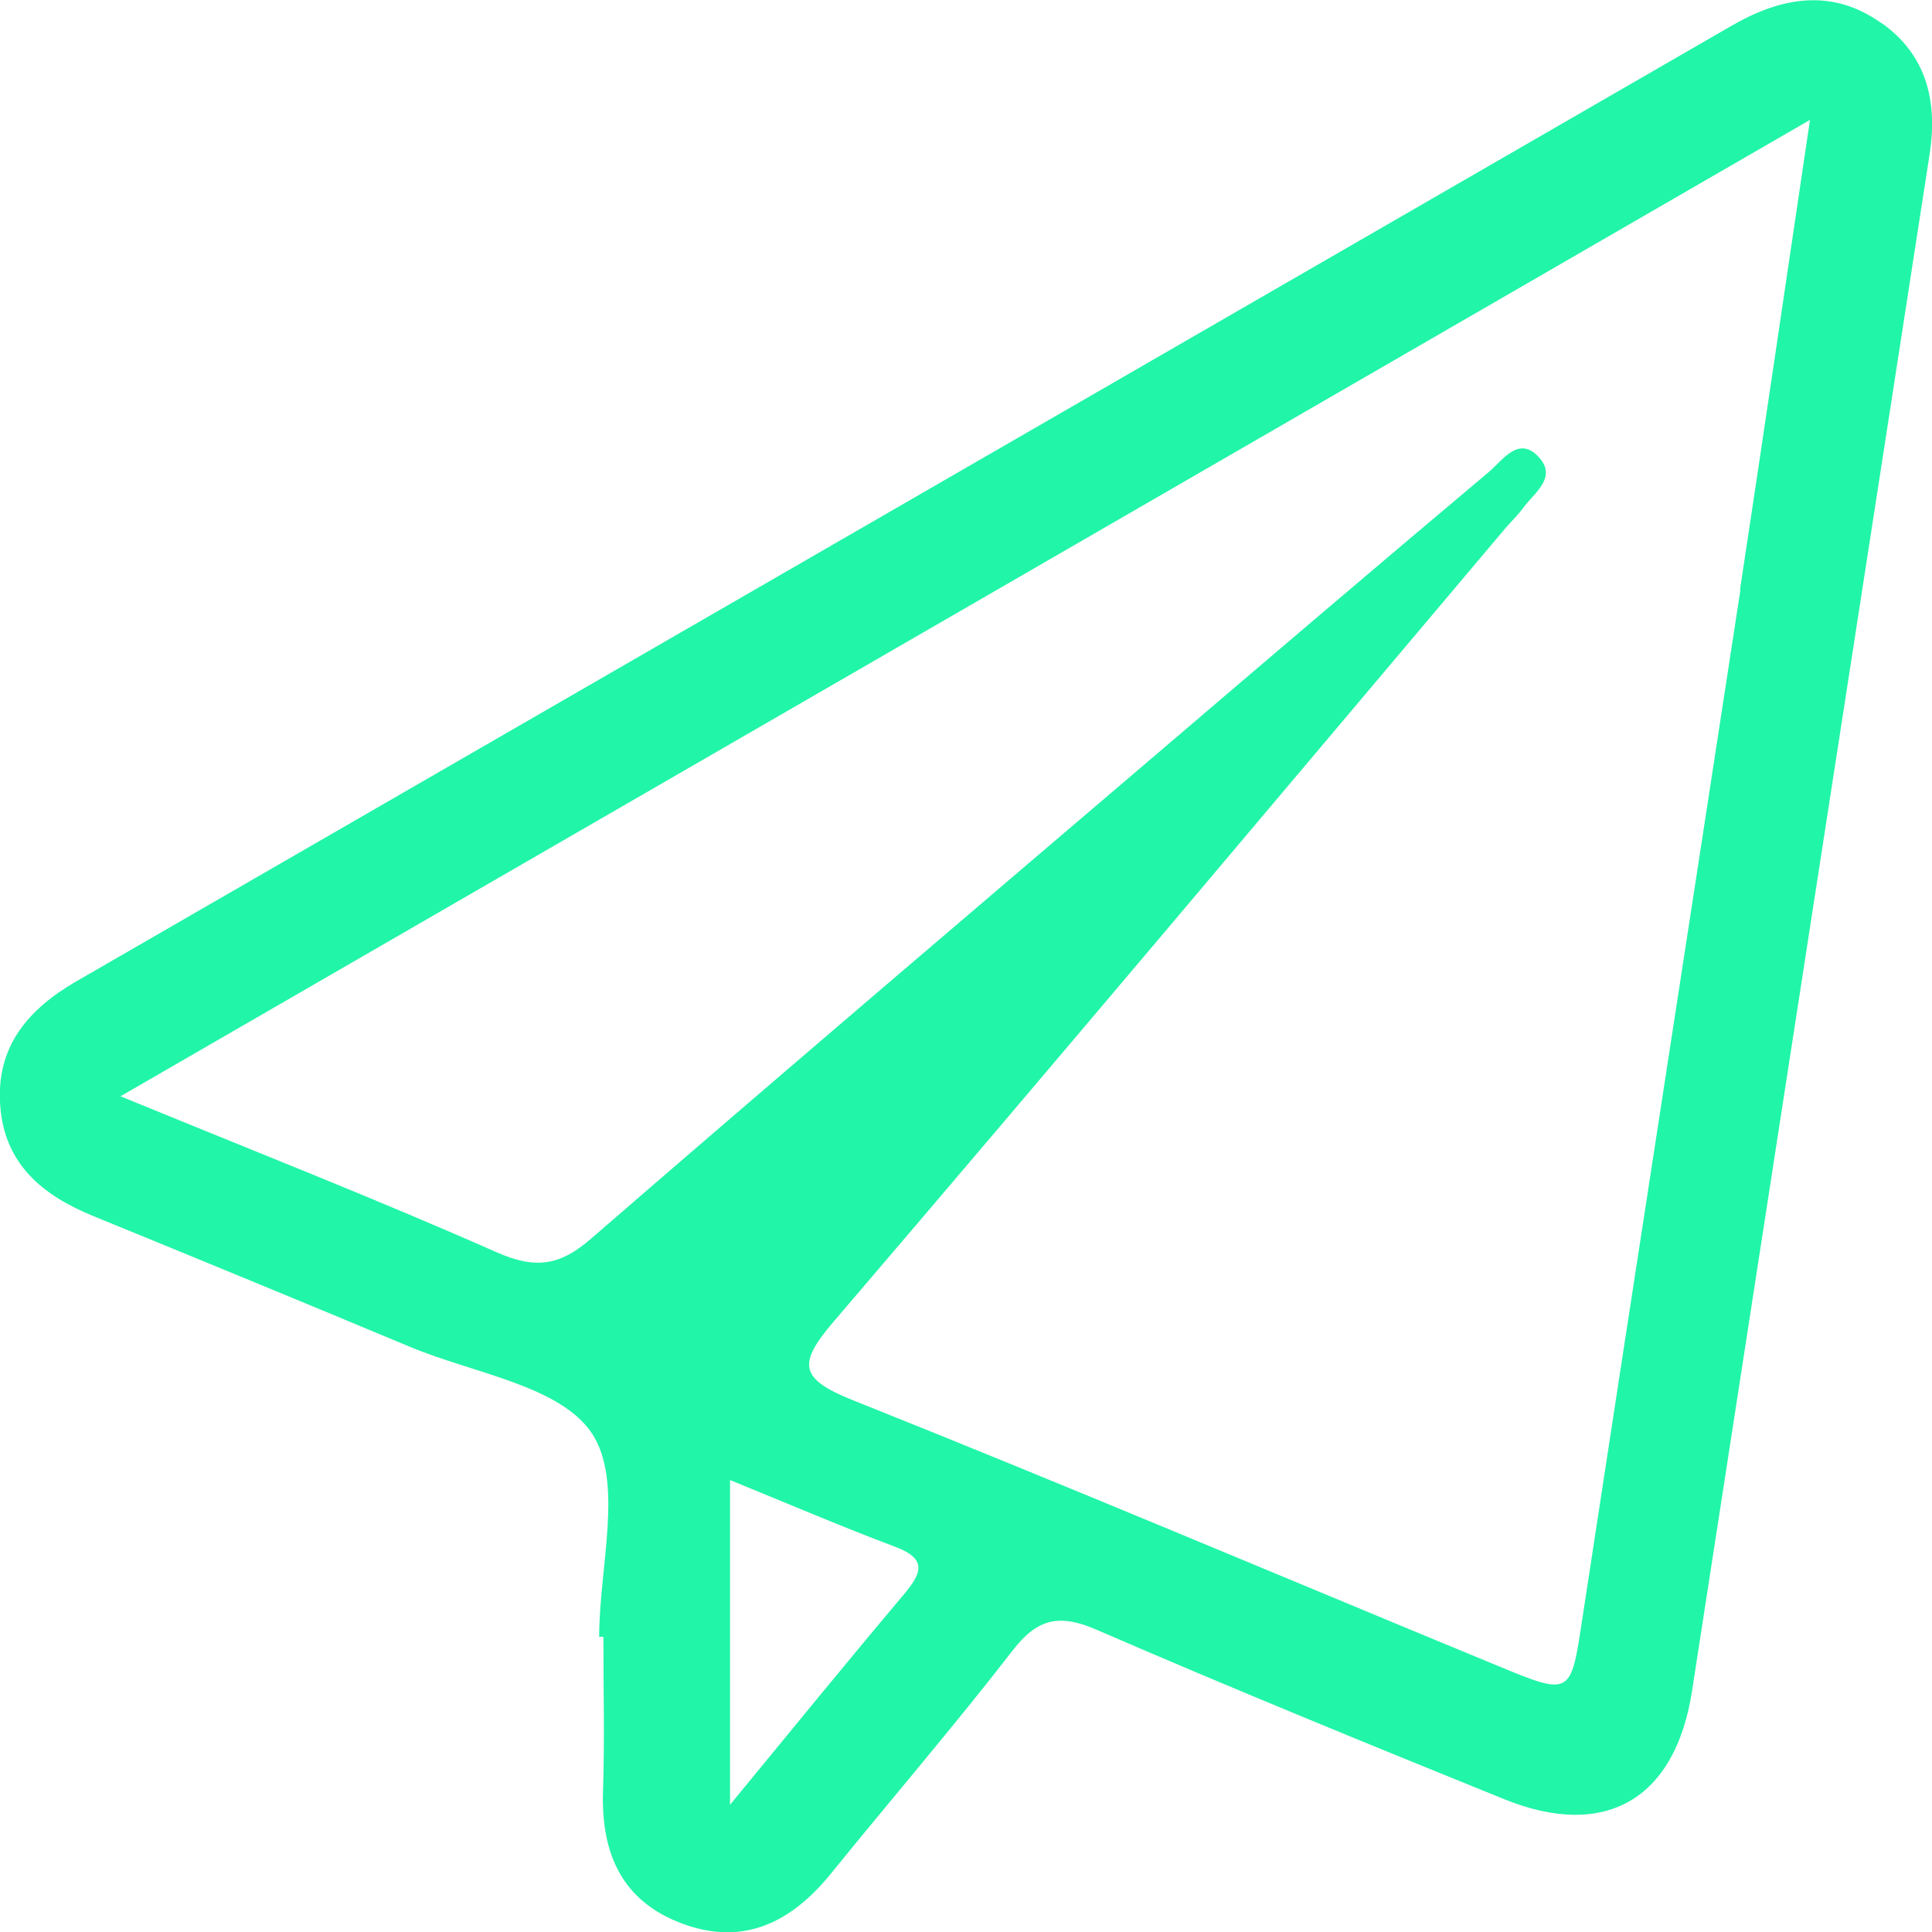 <?xml version="1.0" encoding="UTF-8"?>
<!-- Created with Inkscape (http://www.inkscape.org/) -->
<svg width="10.054mm" height="10.054mm" version="1.1" viewBox="0 0 10.054 10.054" xmlns="http://www.w3.org/2000/svg" xmlns:cc="http://creativecommons.org/ns#" xmlns:dc="http://purl.org/dc/elements/1.1/" xmlns:rdf="http://www.w3.org/1999/02/22-rdf-syntax-ns#">
 <g transform="translate(-66.032 -118.86)">
  <path d="m75.089 121.93c-0.273 1.781-0.549 3.562-0.821 5.343-0.062 0.413-0.057 0.415-0.449 0.253-1.116-0.461-2.228-0.932-3.35-1.38-0.278-0.111-0.286-0.189-0.1-0.407 1.172-1.37 2.333-2.751 3.496-4.129 0.03-0.035 0.064-0.067 0.092-0.105 0.058-0.08 0.181-0.159 0.083-0.266-0.106-0.115-0.188 0.017-0.26 0.077-0.552 0.464-1.101 0.932-1.649 1.4-1.009 0.861-2.019 1.72-3.022 2.589-0.163 0.142-0.29 0.161-0.492 0.072-0.624-0.276-1.261-0.526-1.958-0.812 2.954-1.706 5.847-3.379 8.792-5.081-0.126 0.851-0.243 1.647-0.364 2.444m-4.351 5.229c-0.291 0.345-0.576 0.695-0.905 1.095v-1.69c0.306 0.125 0.582 0.243 0.861 0.348 0.167 0.063 0.136 0.137 0.044 0.247m5.086-8.177c-0.26-0.185-0.525-0.134-0.784 0.017-2.869 1.657-5.739 3.313-8.609 4.97-0.249 0.144-0.418 0.338-0.396 0.644 0.021 0.307 0.221 0.47 0.486 0.578 0.548 0.224 1.097 0.45 1.642 0.678 0.332 0.14 0.789 0.203 0.953 0.455 0.164 0.252 0.036 0.697 0.036 1.056h0.022c0 0.268 0.007 0.536-0.002 0.804-0.01 0.325 0.099 0.574 0.417 0.69 0.317 0.116 0.563-0.01 0.766-0.258 0.315-0.389 0.642-0.769 0.948-1.164 0.128-0.166 0.241-0.194 0.435-0.11 0.704 0.305 1.413 0.595 2.124 0.883 0.526 0.213 0.89 0 0.977-0.562 0.412-2.668 0.824-5.334 1.237-8.001 0.042-0.277-0.018-0.515-0.25-0.68" fill="#21f5a8" stroke-width=".265"/>
 </g>
</svg>
